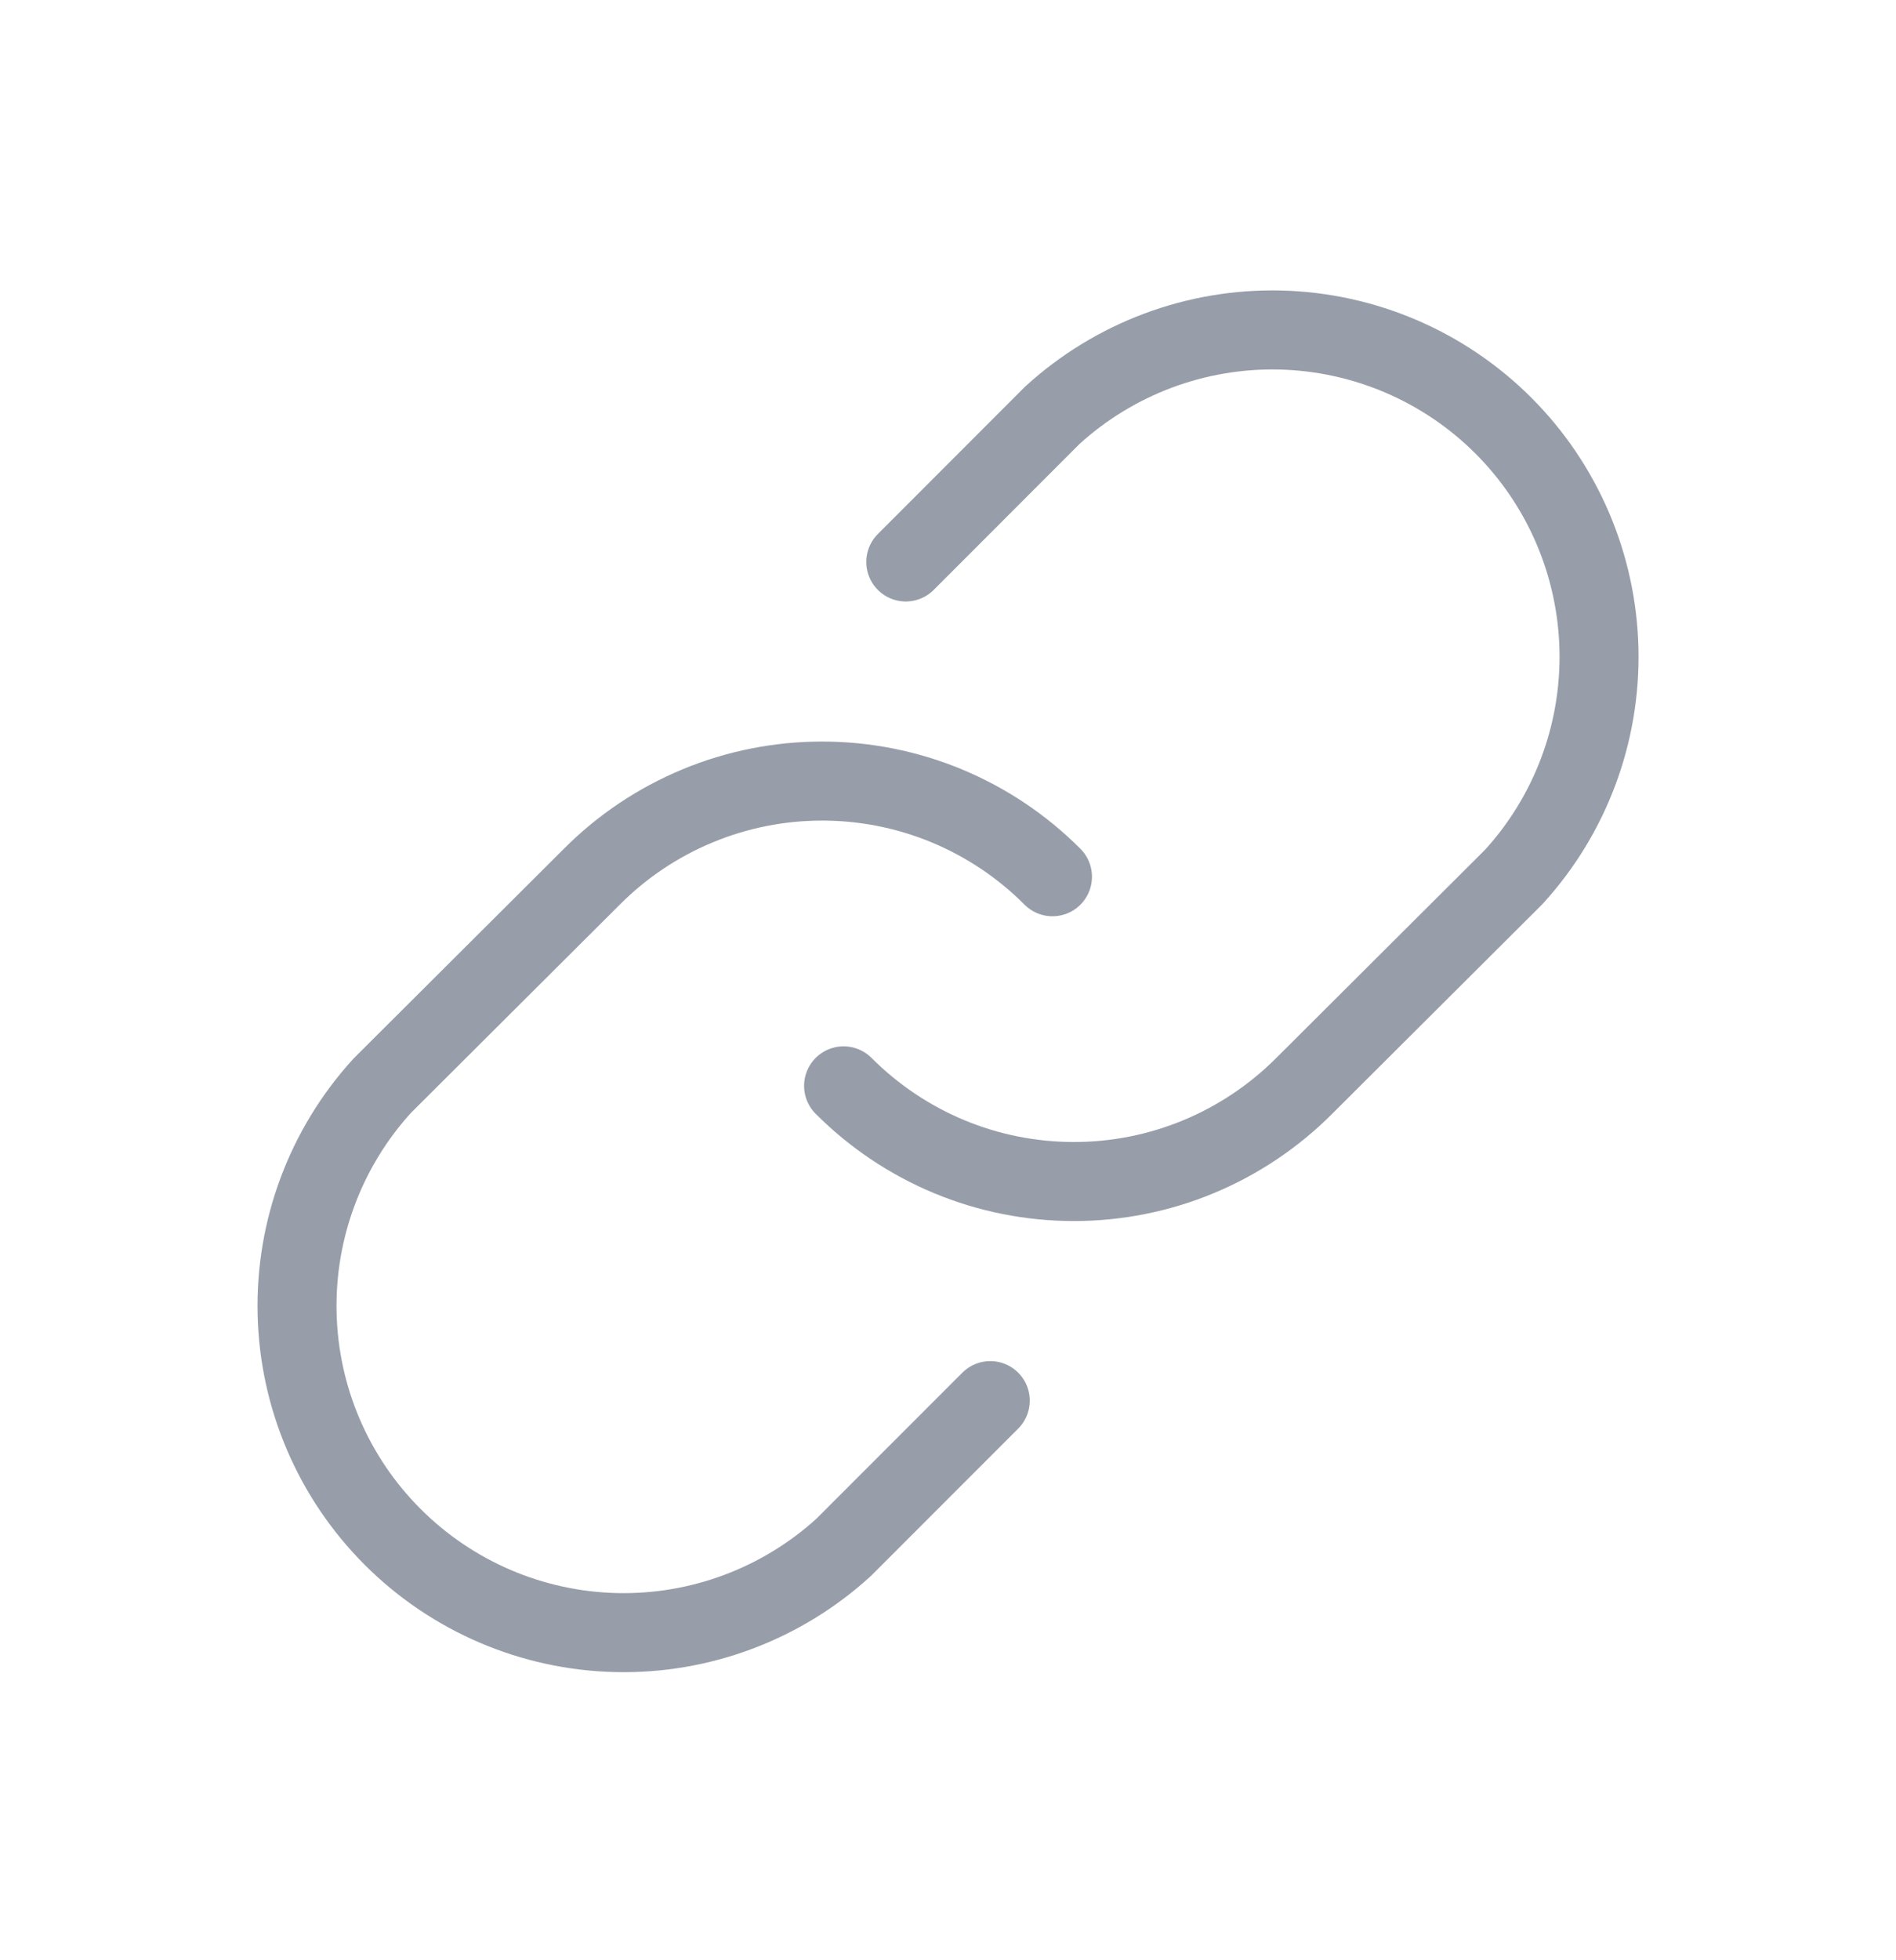 <svg width="30" height="31" viewBox="0 0 30 31" fill="none" xmlns="http://www.w3.org/2000/svg">
  <path
    d="M14.332 8.887L16.652 6.566C17.635 5.671 18.924 5.188 20.253 5.219C21.582 5.25 22.848 5.792 23.788 6.731C24.728 7.671 25.269 8.937 25.3 10.266C25.331 11.595 24.849 12.885 23.953 13.867L20.637 17.172C20.159 17.651 19.591 18.032 18.965 18.292C18.34 18.552 17.669 18.685 16.992 18.685C16.315 18.685 15.644 18.552 15.019 18.292C14.394 18.032 13.826 17.651 13.348 17.172"
    stroke="#979EA9" stroke-width="1.25" stroke-linecap="round" stroke-linejoin="round" />
  <path
    d="M15.669 22.15L13.348 24.471C12.366 25.366 11.076 25.849 9.748 25.818C8.419 25.787 7.153 25.245 6.213 24.305C5.273 23.366 4.731 22.1 4.701 20.771C4.67 19.442 5.152 18.152 6.048 17.17L9.364 13.865C9.842 13.385 10.41 13.005 11.036 12.745C11.661 12.485 12.331 12.352 13.009 12.352C13.686 12.352 14.356 12.485 14.982 12.745C15.607 13.005 16.175 13.385 16.653 13.865"
    stroke="#979EA9" stroke-width="1.25" stroke-linecap="round" stroke-linejoin="round" />
</svg>